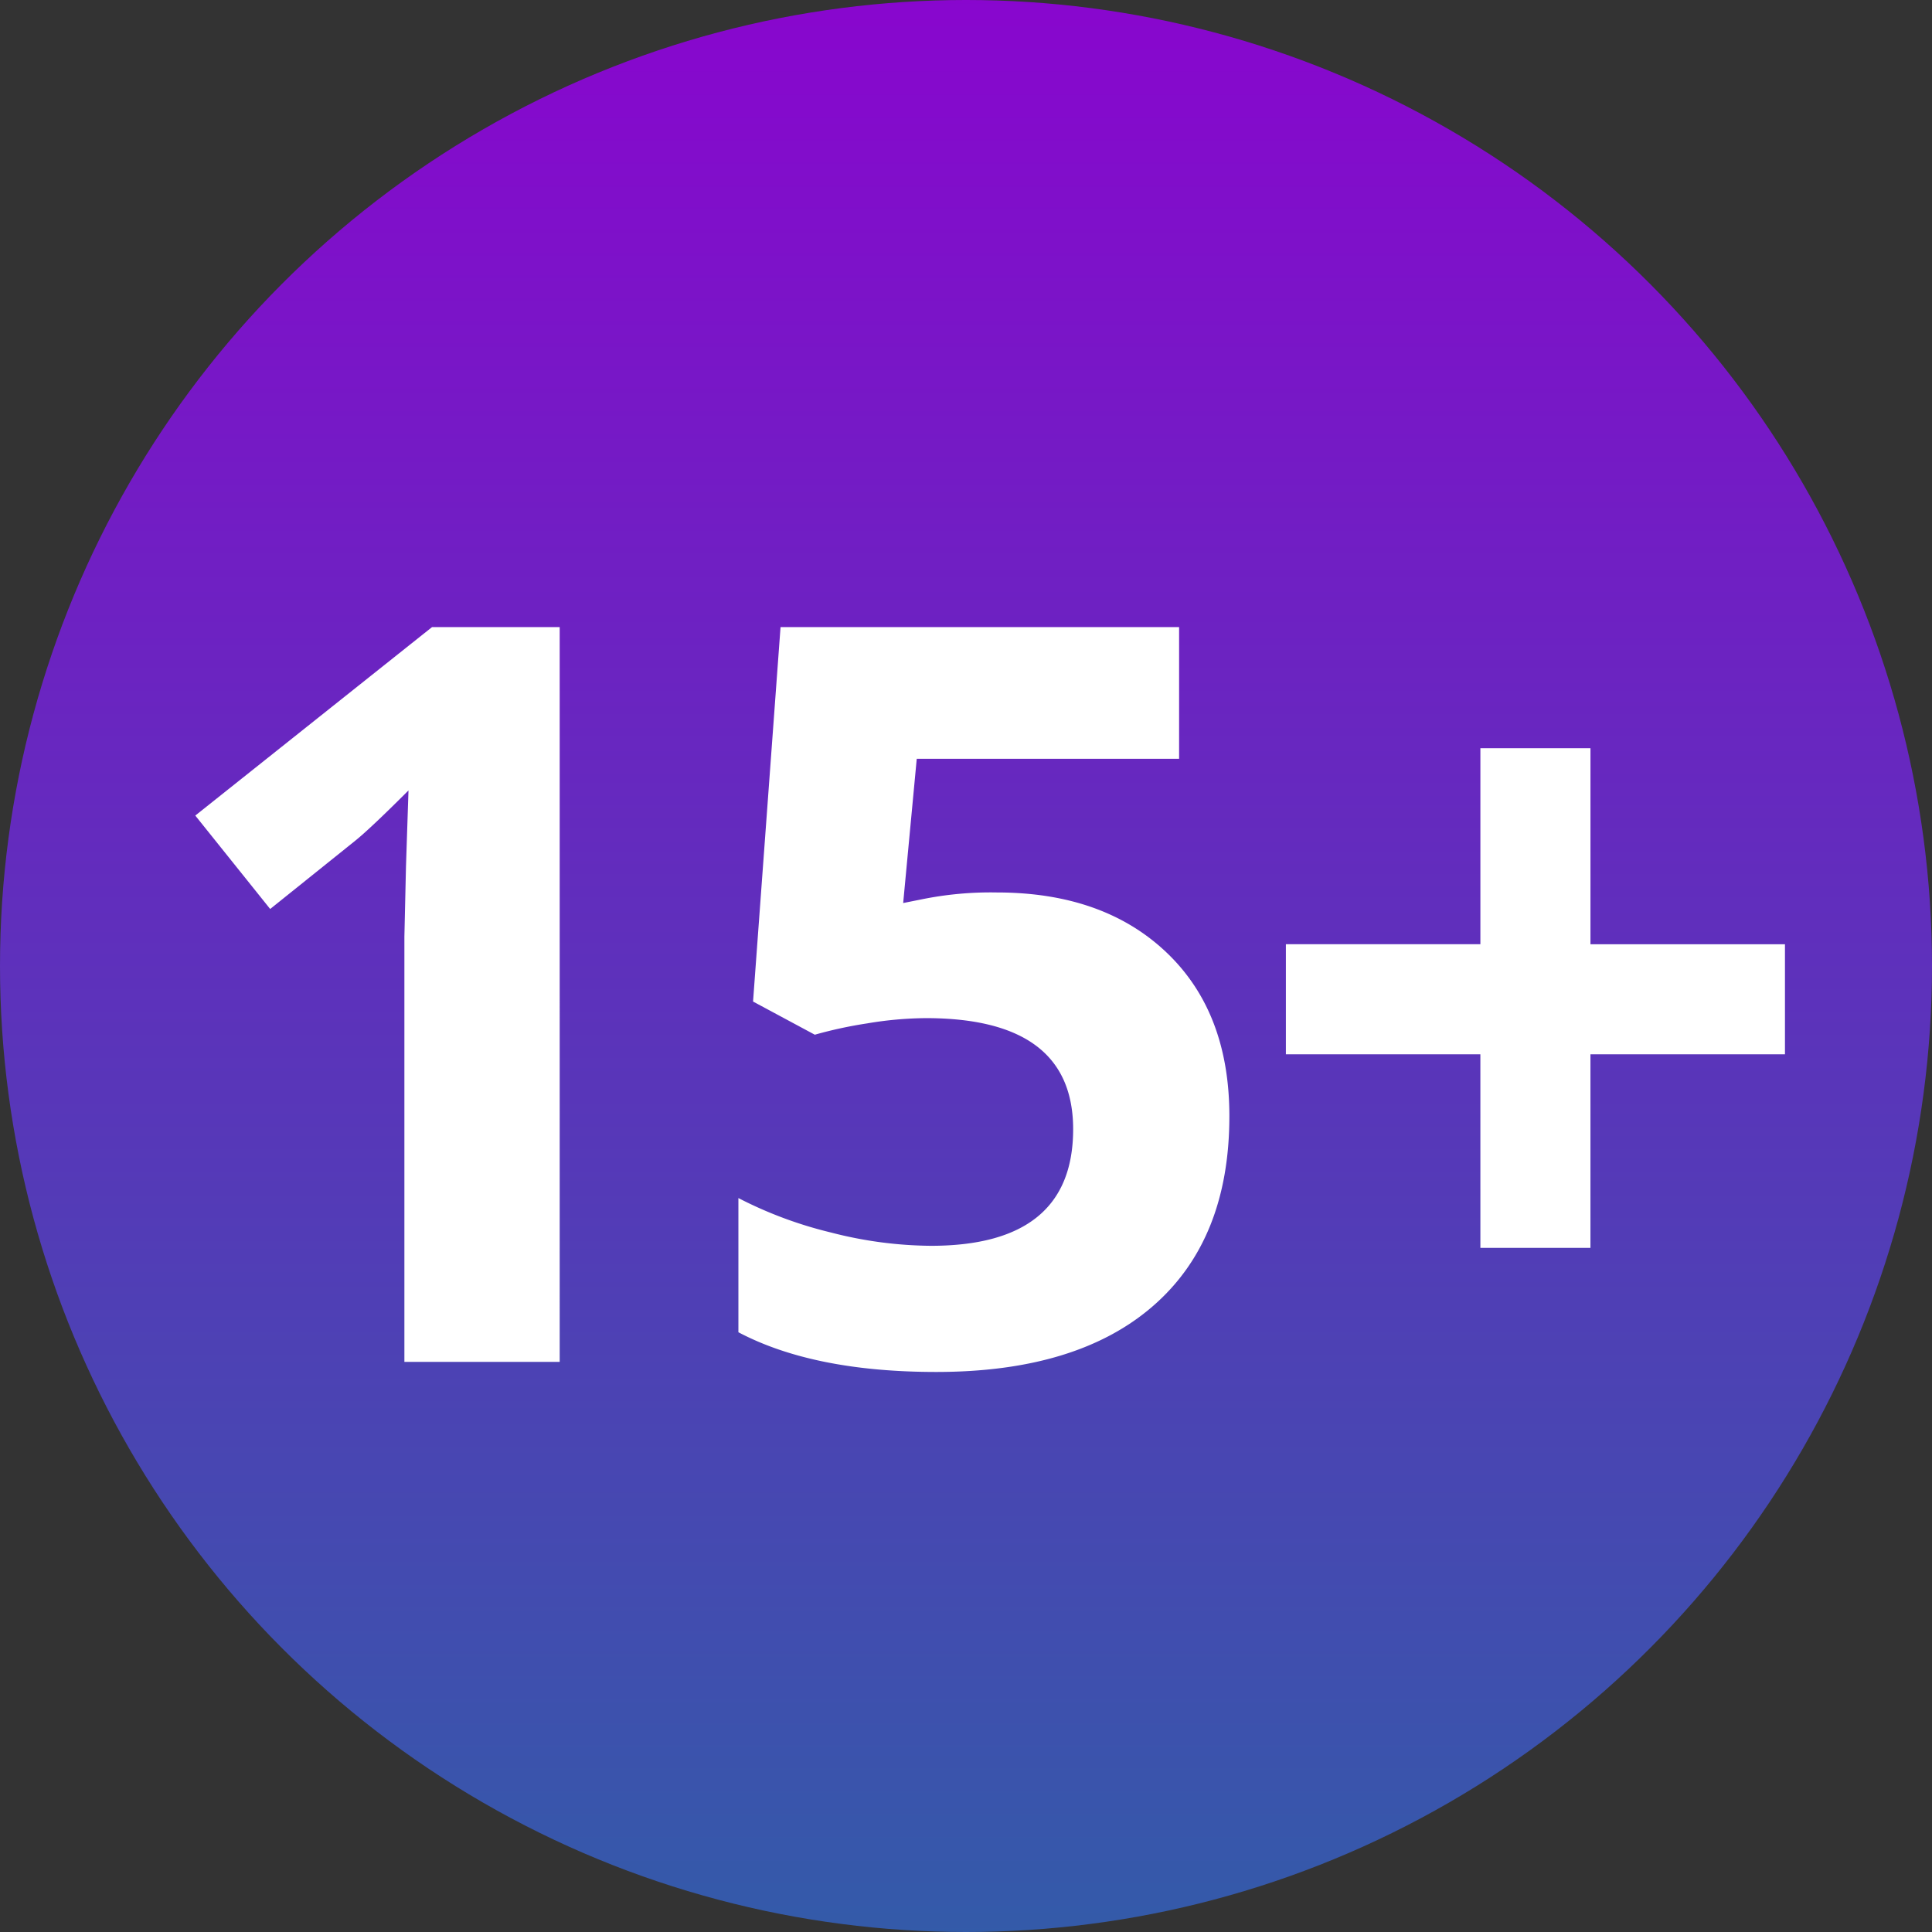 <svg xmlns="http://www.w3.org/2000/svg" xmlns:xlink="http://www.w3.org/1999/xlink" width="122" height="122" viewBox="0 0 122 122"><rect x="0" y="0" width="122" height="122" fill="#333333" stroke="none"/><defs><linearGradient id="a" x1="0.5" x2="0.5" y2="1" gradientUnits="objectBoundingBox"><stop offset="0" stop-color="#8906ce"/><stop offset="1" stop-color="#335ba9"/></linearGradient></defs><g transform="translate(-309 -3912)"><circle cx="61" cy="61" r="61" transform="translate(309 3912)" fill="url(#a)"/><path d="M-26.657,0h-9.807V-26.851l.1-4.412.159-4.824q-2.444,2.444-3.4,3.206L-44.939-28.6l-4.729-5.9,14.949-11.9h8.062ZM.936-29.644q6.729,0,10.712,3.777T15.631-15.52q0,7.776-4.792,11.965T-2.872.635q-7.744,0-12.5-2.507v-8.474a25.957,25.957,0,0,0,5.84,2.174,25.838,25.838,0,0,0,6.316.841q8.982,0,8.982-7.363,0-7.014-9.3-7.014a23.091,23.091,0,0,0-3.713.333,27.171,27.171,0,0,0-3.3.714l-3.9-2.095L-12.711-46.4H12.457v8.315H-4.11l-.857,9.109,1.111-.222A21.847,21.847,0,0,1,.936-29.644Zm30.545,10.22H19.2v-6.951H31.482V-38.752h6.951v12.378H50.715v6.951H38.432V-7.2H31.482Z" transform="translate(371 3998)" fill="#fff"/></g></svg>